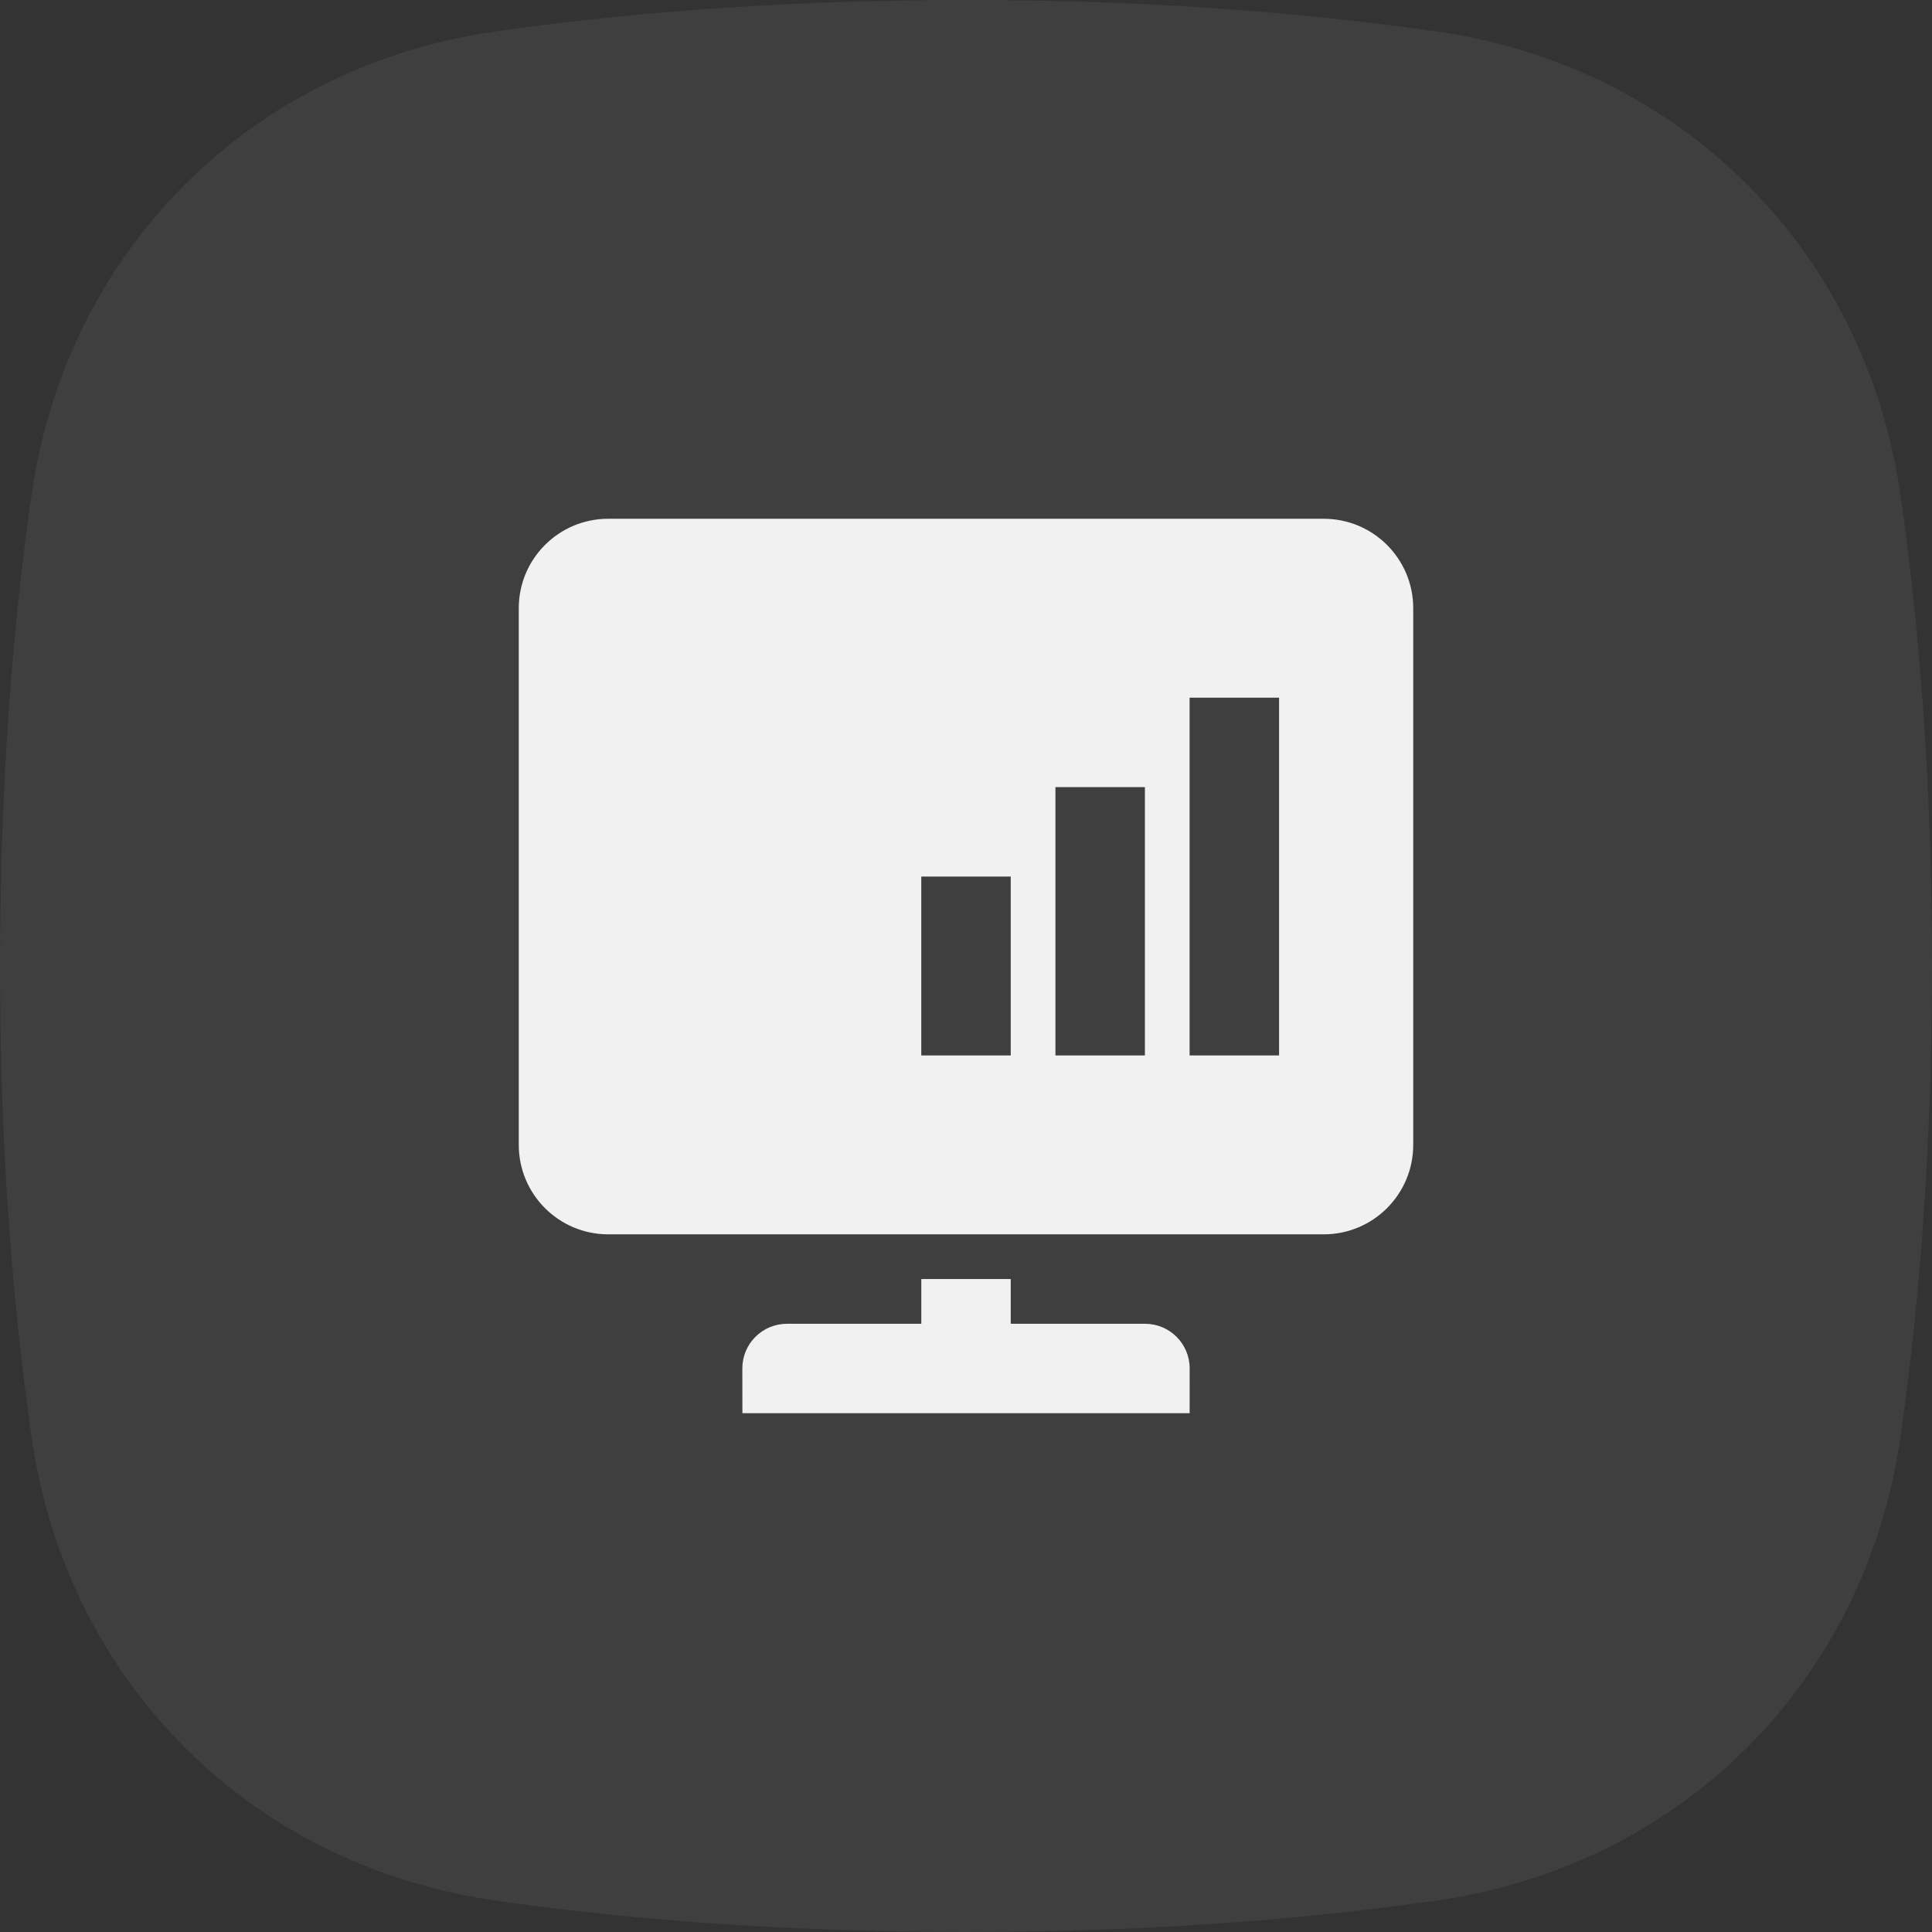 <svg width="72" height="72" viewBox="0 0 72 72" fill="none" xmlns="http://www.w3.org/2000/svg">
<rect x="0" y="0" width="72" height="72" fill="#333333" stroke="none"/>
<g clip-path="url(#clip0_5933_25508)">
<path d="M1.17 18.474C2.48 9.323 9.323 2.48 18.474 1.17C23.145 0.502 28.987 0 36 0C43.013 0 48.855 0.502 53.526 1.17C62.677 2.48 69.52 9.323 70.83 18.474C71.498 23.145 72 28.987 72 36C72 43.013 71.498 48.855 70.83 53.526C69.52 62.677 62.677 69.52 53.526 70.83C48.855 71.498 43.013 72 36 72C28.987 72 23.145 71.498 18.474 70.83C9.323 69.52 2.48 62.677 1.17 53.526C0.502 48.855 0 43.013 0 36C0 28.987 0.502 23.145 1.17 18.474Z" fill="#D6D6E5" fill-opacity="0.07"/>
<path d="M22.667 19.333C20.826 19.333 19.333 20.825 19.333 22.666V42.666C19.333 44.507 20.826 46 22.667 46H49.333C51.174 46 52.667 44.507 52.667 42.666V22.666C52.667 20.825 51.174 19.333 49.333 19.333H22.667ZM37.667 49.333V47.666H34.334V49.333H29.33C28.411 49.333 27.665 50.076 27.665 50.995C27.666 51.49 27.666 52.063 27.667 52.666H44.334C44.335 52.063 44.335 51.49 44.335 50.995C44.335 50.076 43.59 49.333 42.671 49.333H37.667ZM47.667 26V39.333H44.333V26H47.667ZM39.333 29.333H42.667V39.333H39.333V29.333ZM37.667 32.666V39.333H34.333V32.666H37.667Z" fill="#F1F1F1"/>
</g>
<defs>
<clipPath id="clip0_5933_25508">
<rect width="72" height="72" fill="white"/>
</clipPath>
</defs>
</svg>

